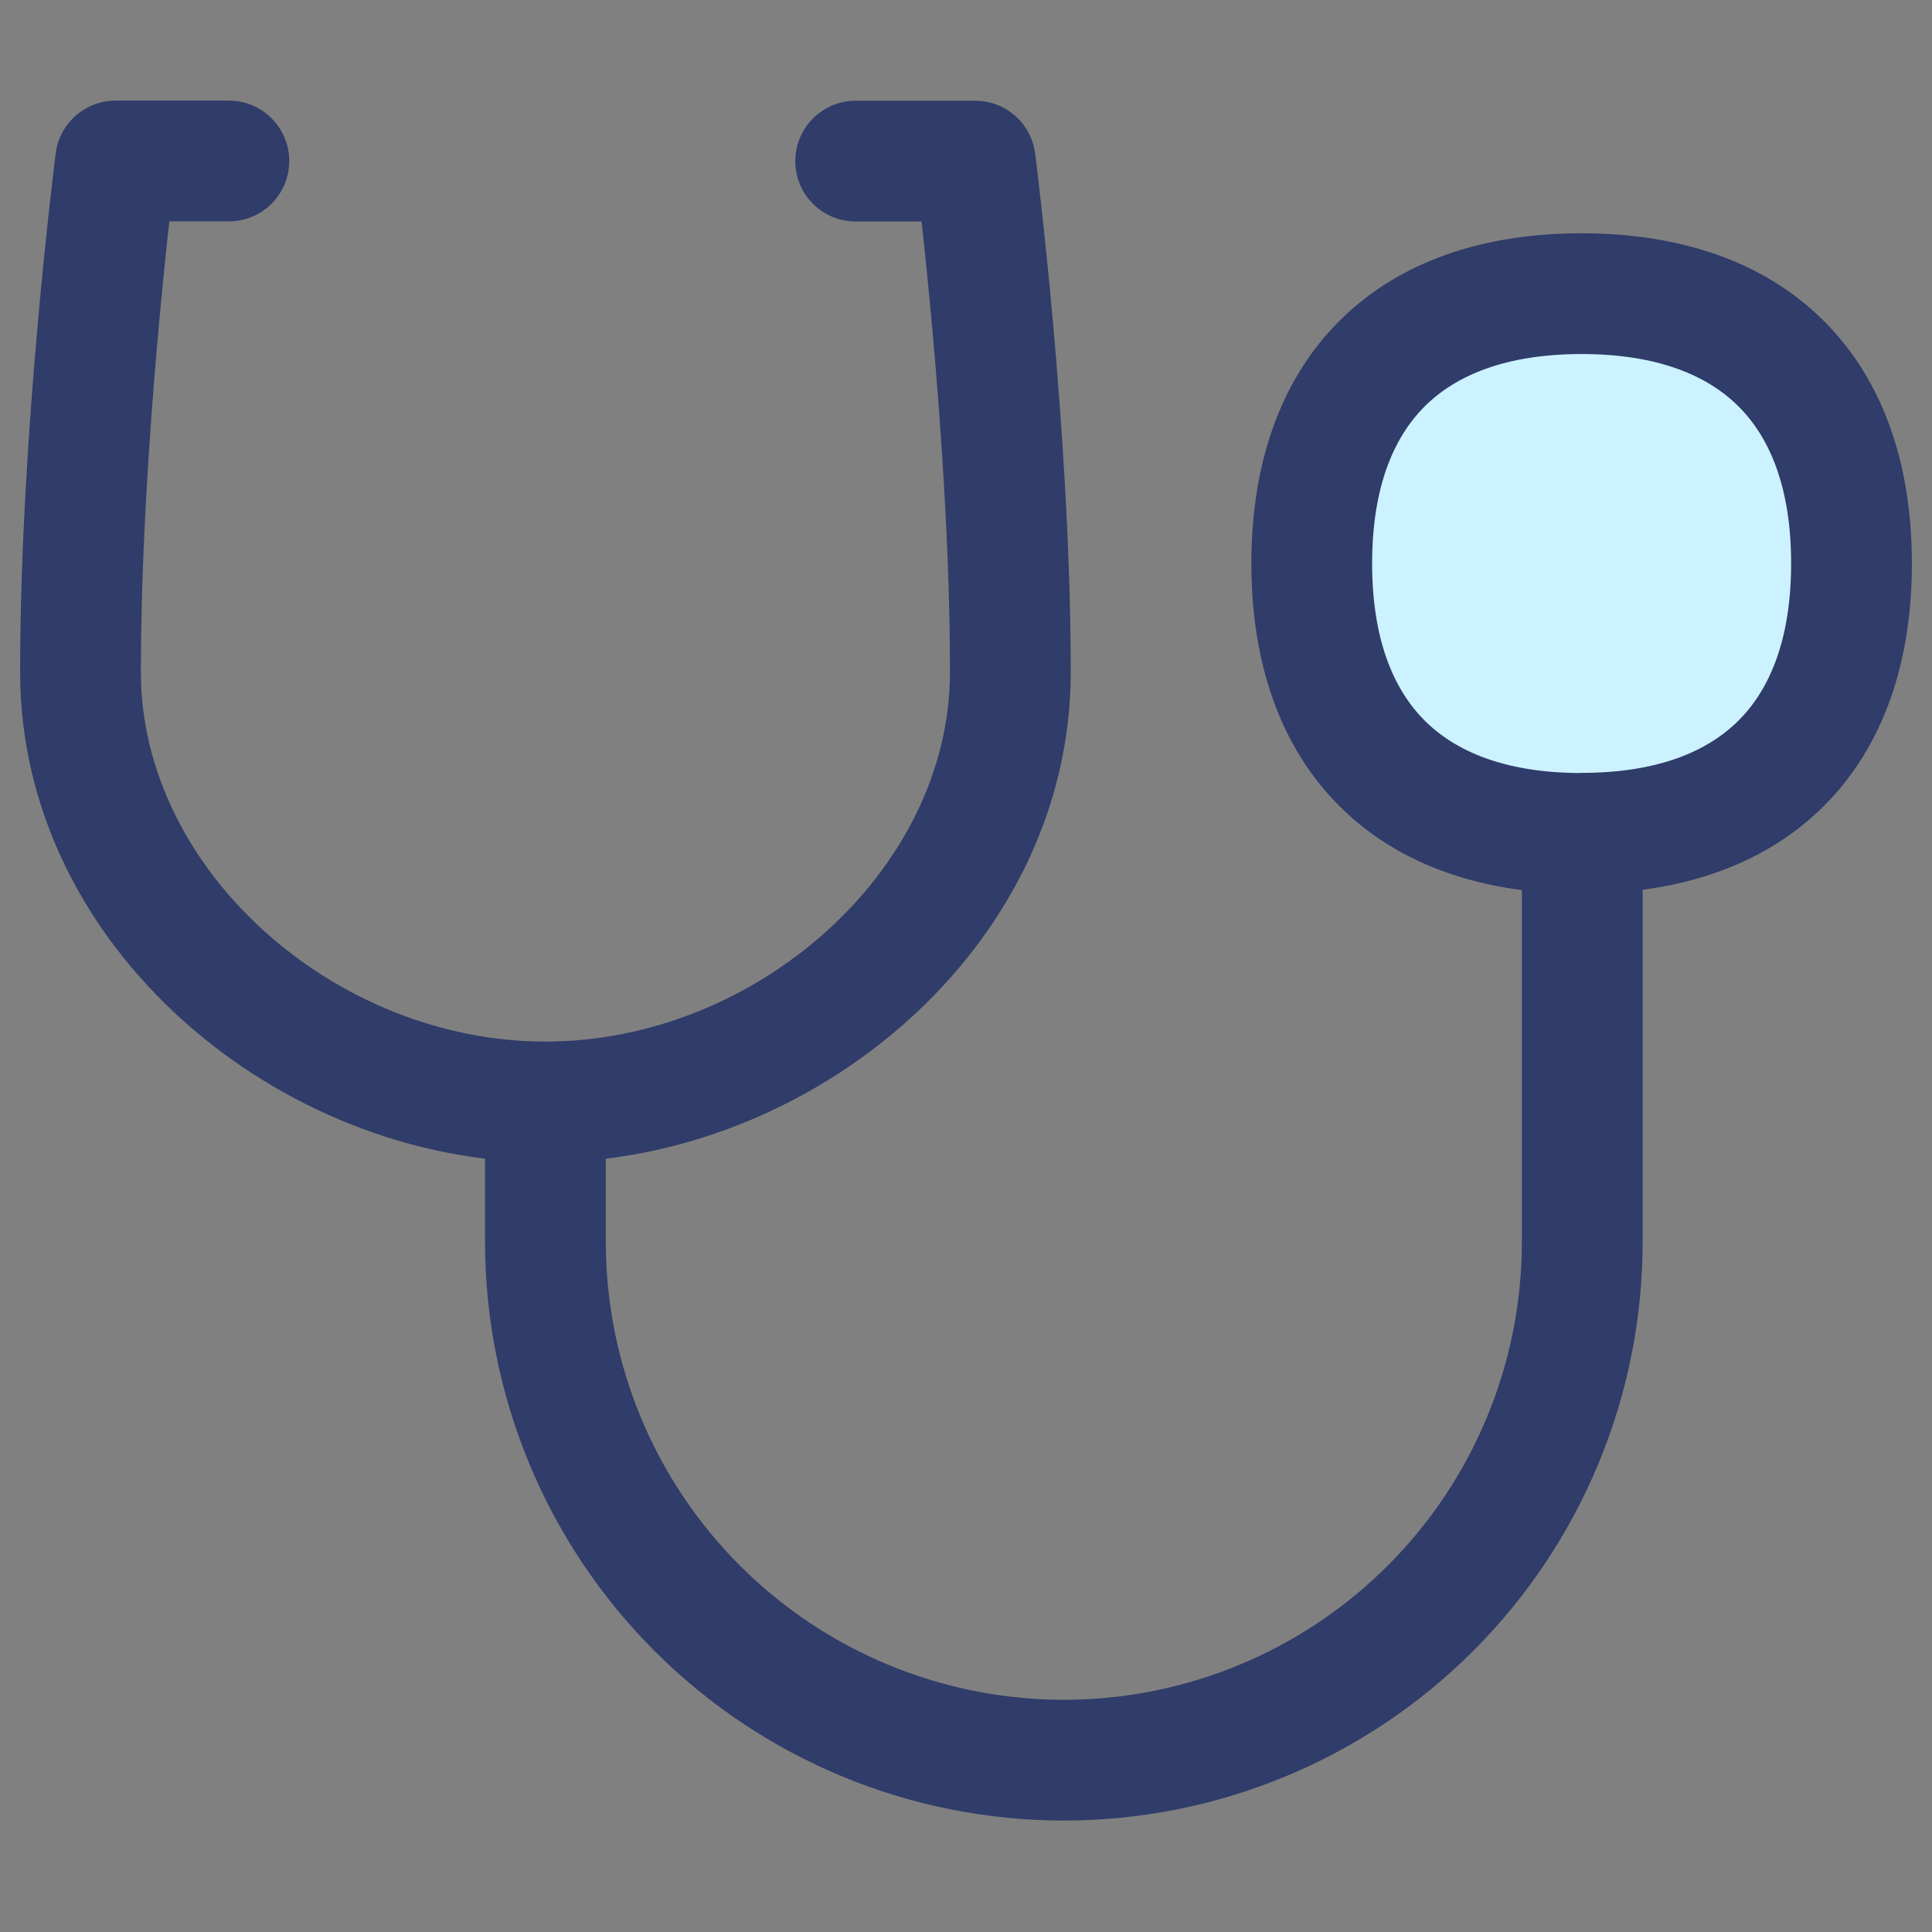 <svg width="48" height="48" viewBox="0 0 48 48" fill="none" xmlns="http://www.w3.org/2000/svg">
<rect x="0" y="0" width="48" height="48" fill="#808080" stroke="none"/>
<path d="M39.297 20.702C43.587 20.702 46 18.289 46 13.999C46 9.709 43.587 7.296 39.293 7.296C35.004 7.296 32.59 9.709 32.59 13.999C32.59 18.289 35.004 20.706 39.293 20.706L39.297 20.702Z" fill="#CCF2FF"/>
<path fill-rule="evenodd" clip-rule="evenodd" d="M1.384 3.809C1.48 3.061 2.117 2.5 2.872 2.5H5.686C6.515 2.5 7.186 3.172 7.186 4C7.186 4.828 6.515 5.5 5.686 5.5H4.207C4.128 6.207 4.029 7.162 3.93 8.271C3.714 10.689 3.5 13.814 3.5 16.698C3.5 21.624 8.327 25.878 13.551 25.878C18.775 25.878 23.602 21.624 23.602 16.698C23.602 13.816 23.388 10.692 23.172 8.274C23.073 7.165 22.974 6.21 22.896 5.503H21.259C20.43 5.503 19.759 4.832 19.759 4.003C19.759 3.175 20.43 2.503 21.259 2.503H24.23C24.985 2.503 25.622 3.064 25.718 3.813L24.23 4.003C25.718 3.813 25.718 3.813 25.718 3.813L25.721 3.835L25.729 3.896C25.735 3.949 25.745 4.027 25.757 4.127C25.781 4.329 25.816 4.622 25.857 4.991C25.94 5.73 26.05 6.776 26.16 8.007C26.38 10.464 26.602 13.687 26.602 16.698C26.602 23.575 20.122 28.878 13.551 28.878C6.98 28.878 0.5 23.575 0.5 16.698C0.5 13.686 0.722 10.461 0.942 8.004C1.052 6.772 1.162 5.727 1.245 4.988C1.286 4.618 1.321 4.325 1.345 4.124C1.357 4.023 1.367 3.945 1.374 3.892L1.381 3.832L1.384 3.809C1.384 3.809 1.384 3.809 2.872 4L1.384 3.809Z" fill="#303C69"/>
<path fill-rule="evenodd" clip-rule="evenodd" d="M39.311 20.191C40.139 20.191 40.811 20.862 40.811 21.691V30.851C40.811 34.665 39.296 38.323 36.599 41.019C33.902 43.716 30.245 45.231 26.431 45.231C22.617 45.231 18.96 43.716 16.263 41.019C13.566 38.323 12.051 34.665 12.051 30.851V27.399C12.051 26.57 12.723 25.899 13.551 25.899C14.38 25.899 15.051 26.57 15.051 27.399V30.851C15.051 33.869 16.25 36.764 18.384 38.898C20.518 41.032 23.413 42.231 26.431 42.231C29.449 42.231 32.343 41.032 34.478 38.898C36.612 36.764 37.811 33.869 37.811 30.851V21.691C37.811 20.862 38.482 20.191 39.311 20.191Z" fill="#303C69"/>
<path fill-rule="evenodd" clip-rule="evenodd" d="M33.272 7.978C34.769 6.481 36.872 5.796 39.293 5.796C41.716 5.796 43.82 6.481 45.317 7.978C46.814 9.475 47.5 11.578 47.5 13.999C47.5 16.42 46.814 18.523 45.318 20.02C43.843 21.495 41.779 22.182 39.402 22.202C39.366 22.204 39.33 22.206 39.293 22.206C36.872 22.206 34.768 21.519 33.272 20.021C31.776 18.524 31.09 16.42 31.09 13.999C31.09 11.578 31.776 9.475 33.272 7.978ZM35.394 10.099C34.611 10.882 34.09 12.13 34.09 13.999C34.09 15.868 34.611 17.117 35.394 17.901C36.164 18.671 37.384 19.188 39.201 19.205C39.233 19.203 39.265 19.202 39.297 19.202C41.166 19.202 42.414 18.681 43.196 17.899C43.979 17.116 44.5 15.868 44.5 13.999C44.5 12.13 43.979 10.882 43.196 10.1C42.413 9.317 41.164 8.796 39.293 8.796C37.425 8.796 36.176 9.317 35.394 10.099Z" fill="#303C69"/>
</svg>
